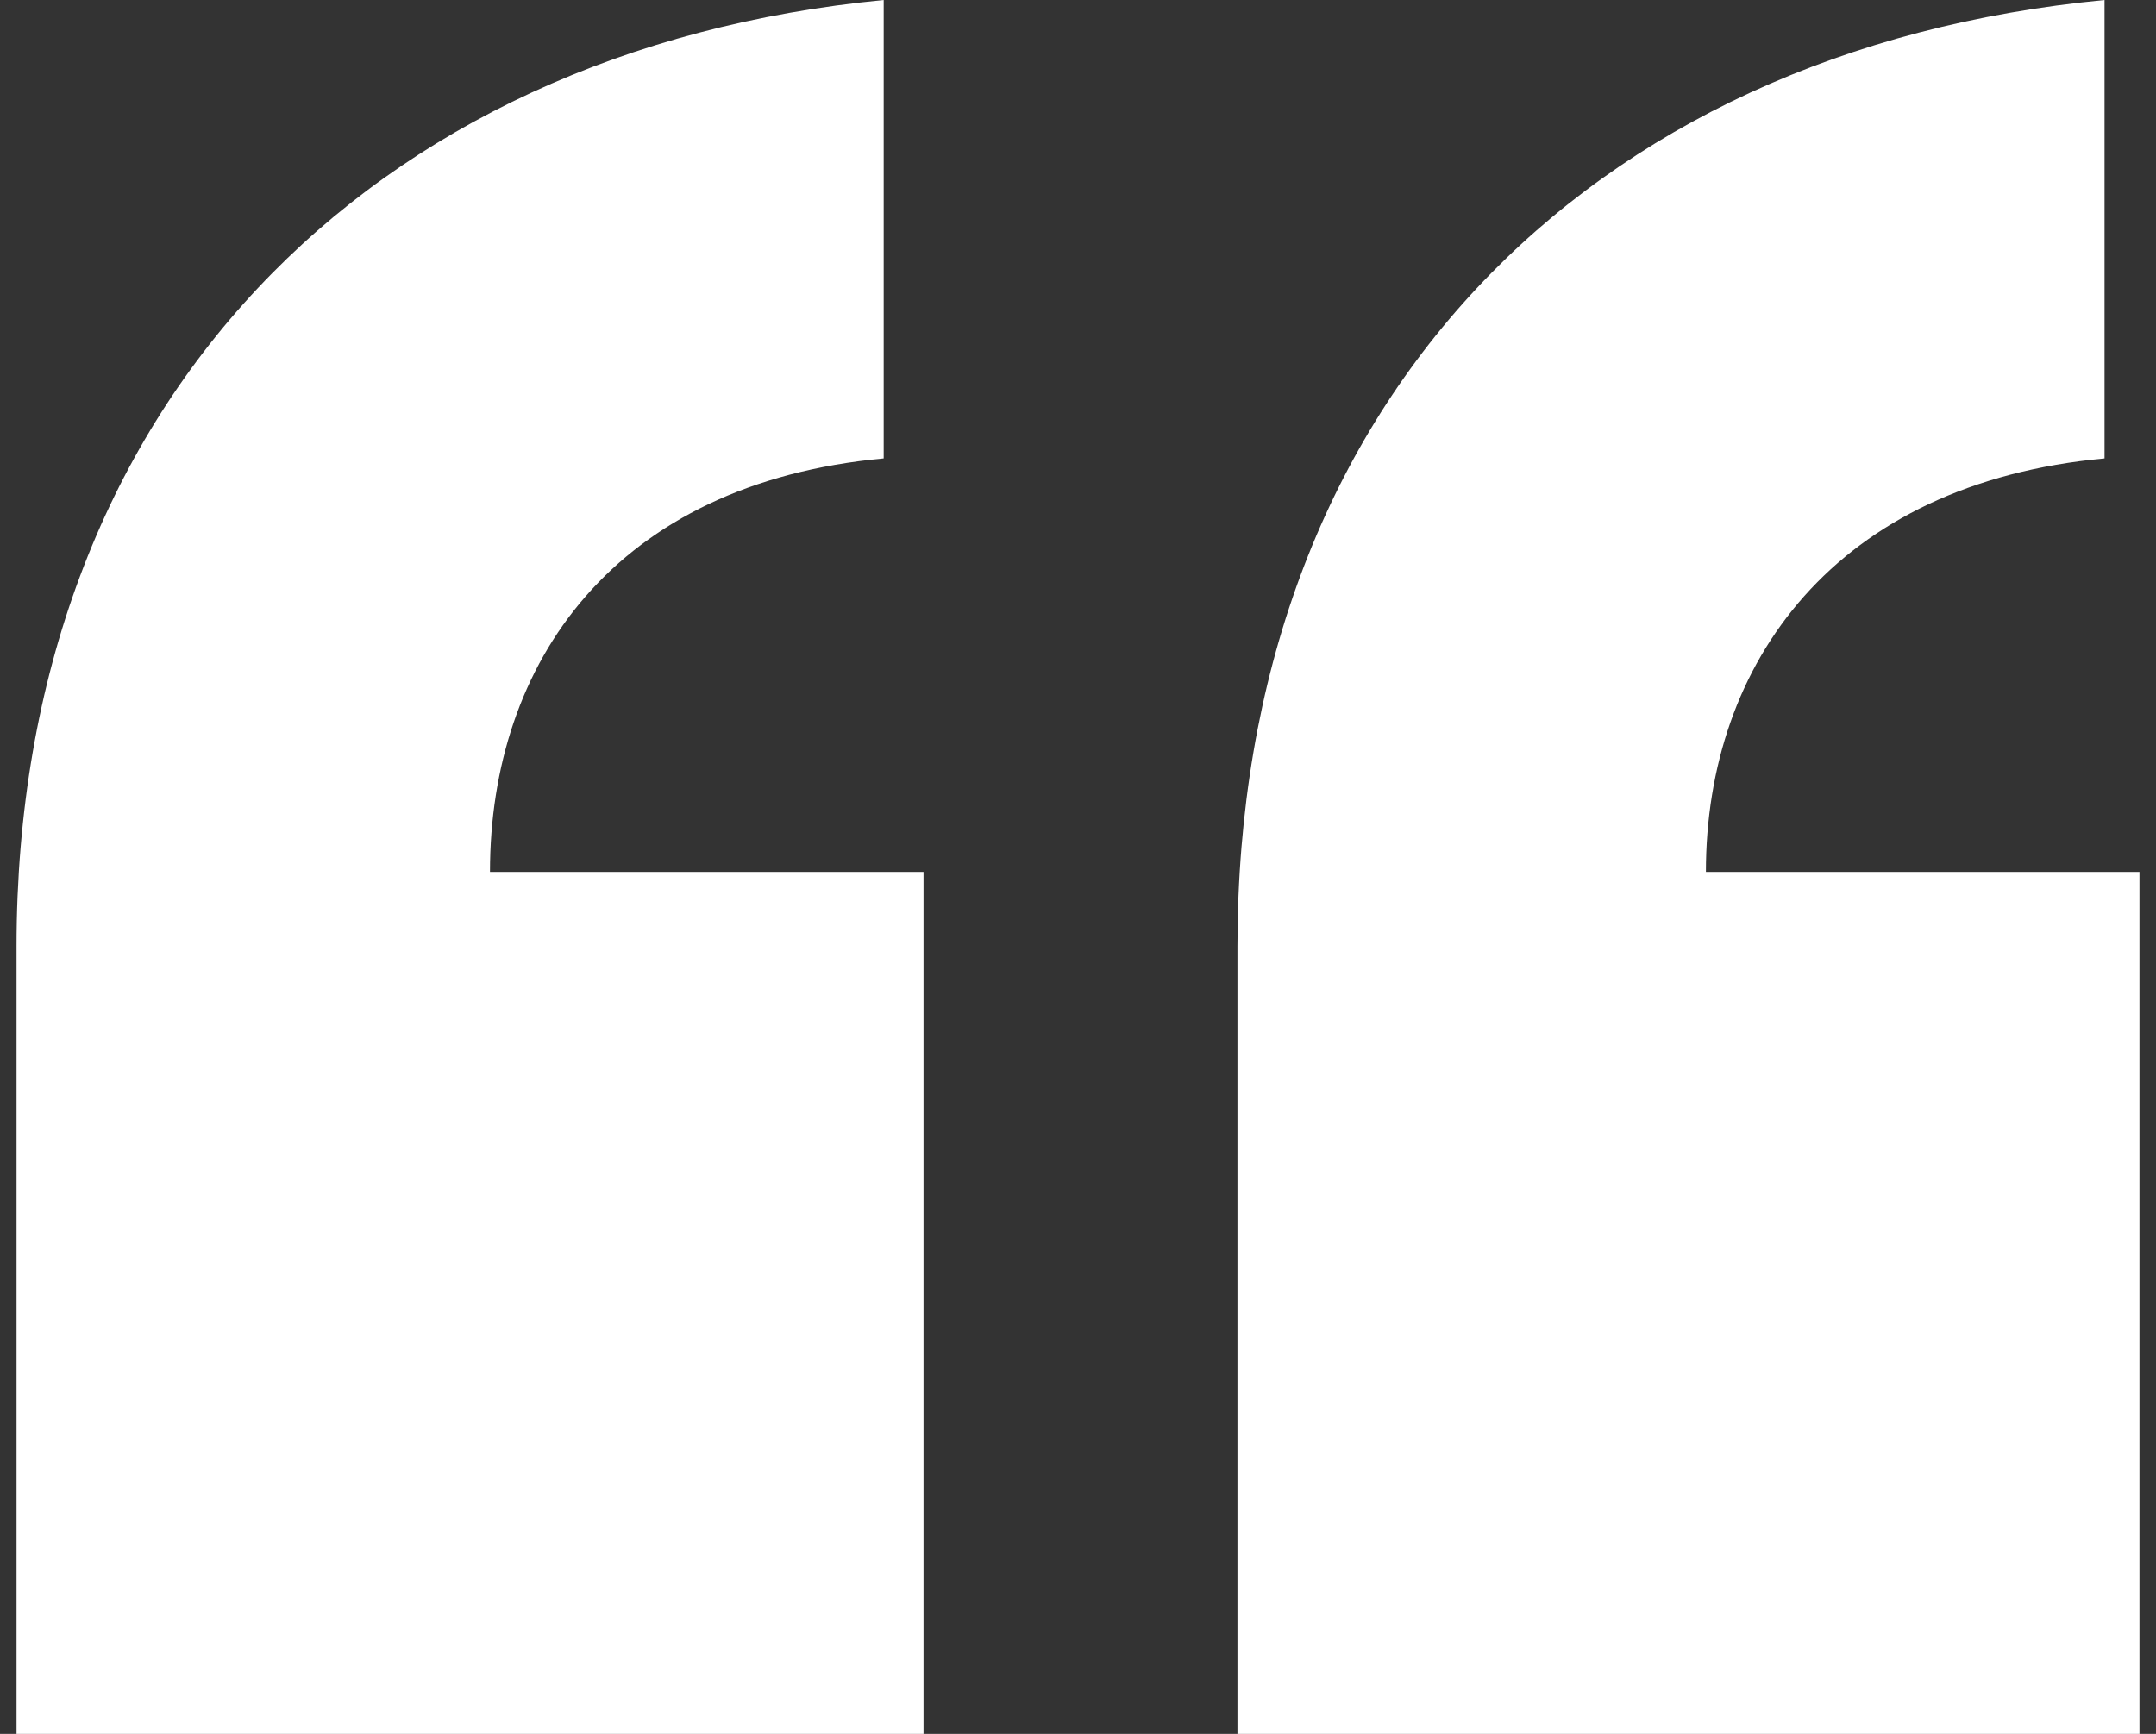 <svg width="46" height="37" viewBox="0 0 46 37" fill="none" xmlns="http://www.w3.org/2000/svg">
<rect x="0" y="0" width="46" height="37" fill="#333333" stroke="none"/>
<path d="M18.854 0V9.782C13.112 10.313 10.454 14.141 10.454 18.606H19.704V37H0.353V20.201C0.353 8.612 7.902 1.063 18.854 0ZM44.902 0V9.782C39.161 10.313 36.397 14.141 36.397 18.606H45.647V37H26.402V20.201C26.402 8.612 33.845 1.063 44.902 0Z" fill="white"/>
</svg>
